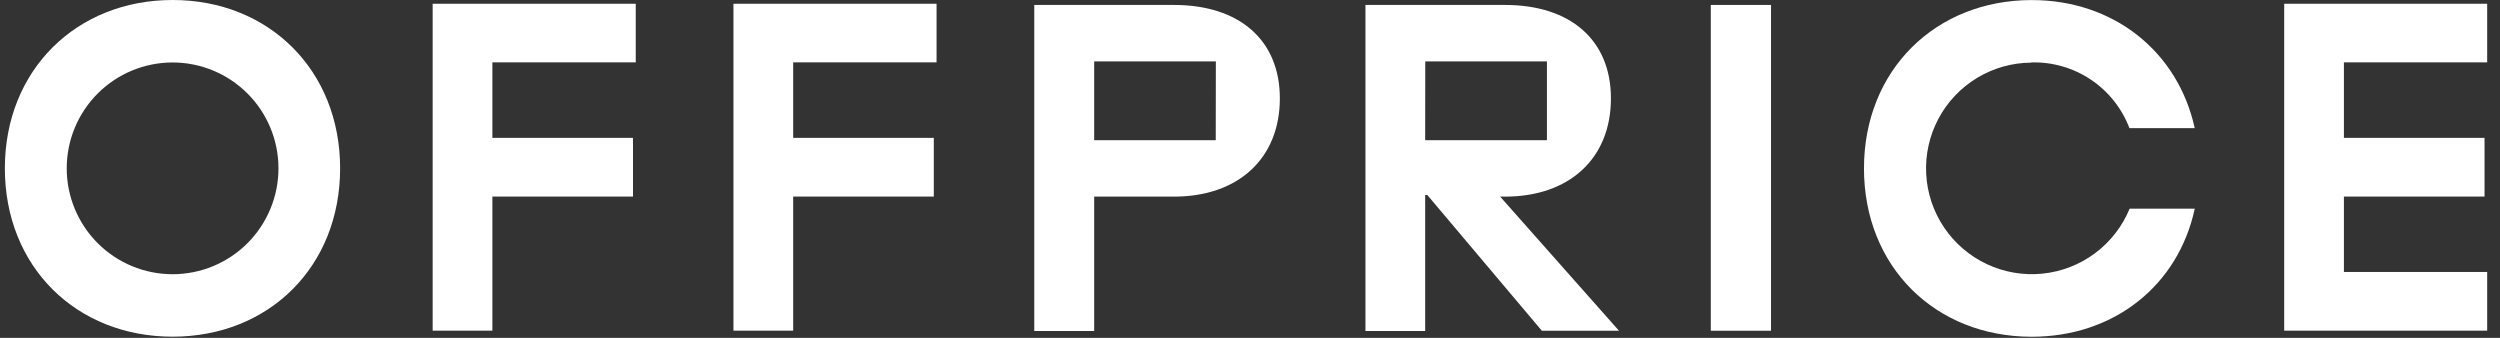 <svg width="296" height="40" viewBox="0 0 296 40" fill="none" xmlns="http://www.w3.org/2000/svg">
<rect x="0" y="0" width="296" height="40" fill="#333333" stroke="none"/>
<g clip-path="url(#clip0_3243_110040)">
<path d="M86.842 39.15H93.912V23.273H110.562V16.323H93.912V7.383H110.888V0.445H86.842V39.15Z" fill="white"/>
<path d="M51.227 39.15H58.297V23.273H74.947V16.323H58.297V7.383H75.272V0.445H51.227V39.15Z" fill="white"/>
<path d="M20.436 0C9.058 0 0.576 8.289 0.576 19.932C0.576 31.575 9.022 39.863 20.436 39.863C31.849 39.863 40.271 31.562 40.271 19.932C40.271 8.301 31.825 0 20.436 0ZM20.436 32.467C17.111 32.467 13.922 31.147 11.571 28.796C9.22 26.445 7.9 23.256 7.9 19.932C7.9 16.607 9.22 13.418 11.571 11.068C13.922 8.717 17.111 7.396 20.436 7.396C23.76 7.396 26.949 8.717 29.299 11.068C31.65 13.418 32.971 16.607 32.971 19.932C32.971 23.256 31.65 26.445 29.299 28.796C26.949 31.147 23.76 32.467 20.436 32.467Z" fill="white"/>
<path d="M294.482 7.383V0.445H270.449V39.15H294.482V32.201H277.519V23.273H294.169V16.323H277.519V7.383H294.482Z" fill="white"/>
<path d="M178.198 23.281C185.788 23.281 190.734 18.78 190.734 11.65C190.734 4.712 185.908 0.586 178.198 0.586H161.67V39.194H168.74V23.087H168.993L182.554 39.158H191.687L177.619 23.281H178.198ZM168.752 7.27H183.157V16.596H168.74L168.752 7.27Z" fill="white"/>
<path d="M209.689 0.586H202.559V39.158H209.689V0.586Z" fill="white"/>
<path d="M240.493 7.392C243.001 7.319 245.468 8.029 247.553 9.424C249.637 10.819 251.235 12.829 252.125 15.174H259.858C257.868 6.113 250.278 0.008 240.554 0.008C229.176 0.008 220.695 8.297 220.695 19.939C220.695 31.582 229.14 39.871 240.554 39.871C250.327 39.871 257.916 33.766 259.858 24.705H252.148C251.286 26.802 249.871 28.625 248.053 29.98C246.236 31.335 244.084 32.171 241.829 32.399C239.573 32.628 237.297 32.24 235.245 31.276C233.194 30.313 231.442 28.811 230.175 26.93C228.91 25.049 228.18 22.86 228.061 20.596C227.942 18.332 228.44 16.078 229.501 14.075C230.562 12.072 232.148 10.394 234.089 9.222C236.028 8.049 238.251 7.425 240.518 7.416" fill="white"/>
<path d="M138.974 0.586H122.457V39.194H129.551V23.281H138.998C146.588 23.281 151.534 18.78 151.534 11.65C151.534 4.712 146.708 0.586 138.998 0.586M143.945 16.596H129.551V7.27H143.957L143.945 16.596Z" fill="white"/>
</g>
<defs>
<clipPath id="clip0_3243_110040">
<rect width="294.585" height="40" fill="white" transform="translate(0.576)"/>
</clipPath>
</defs>
</svg>

